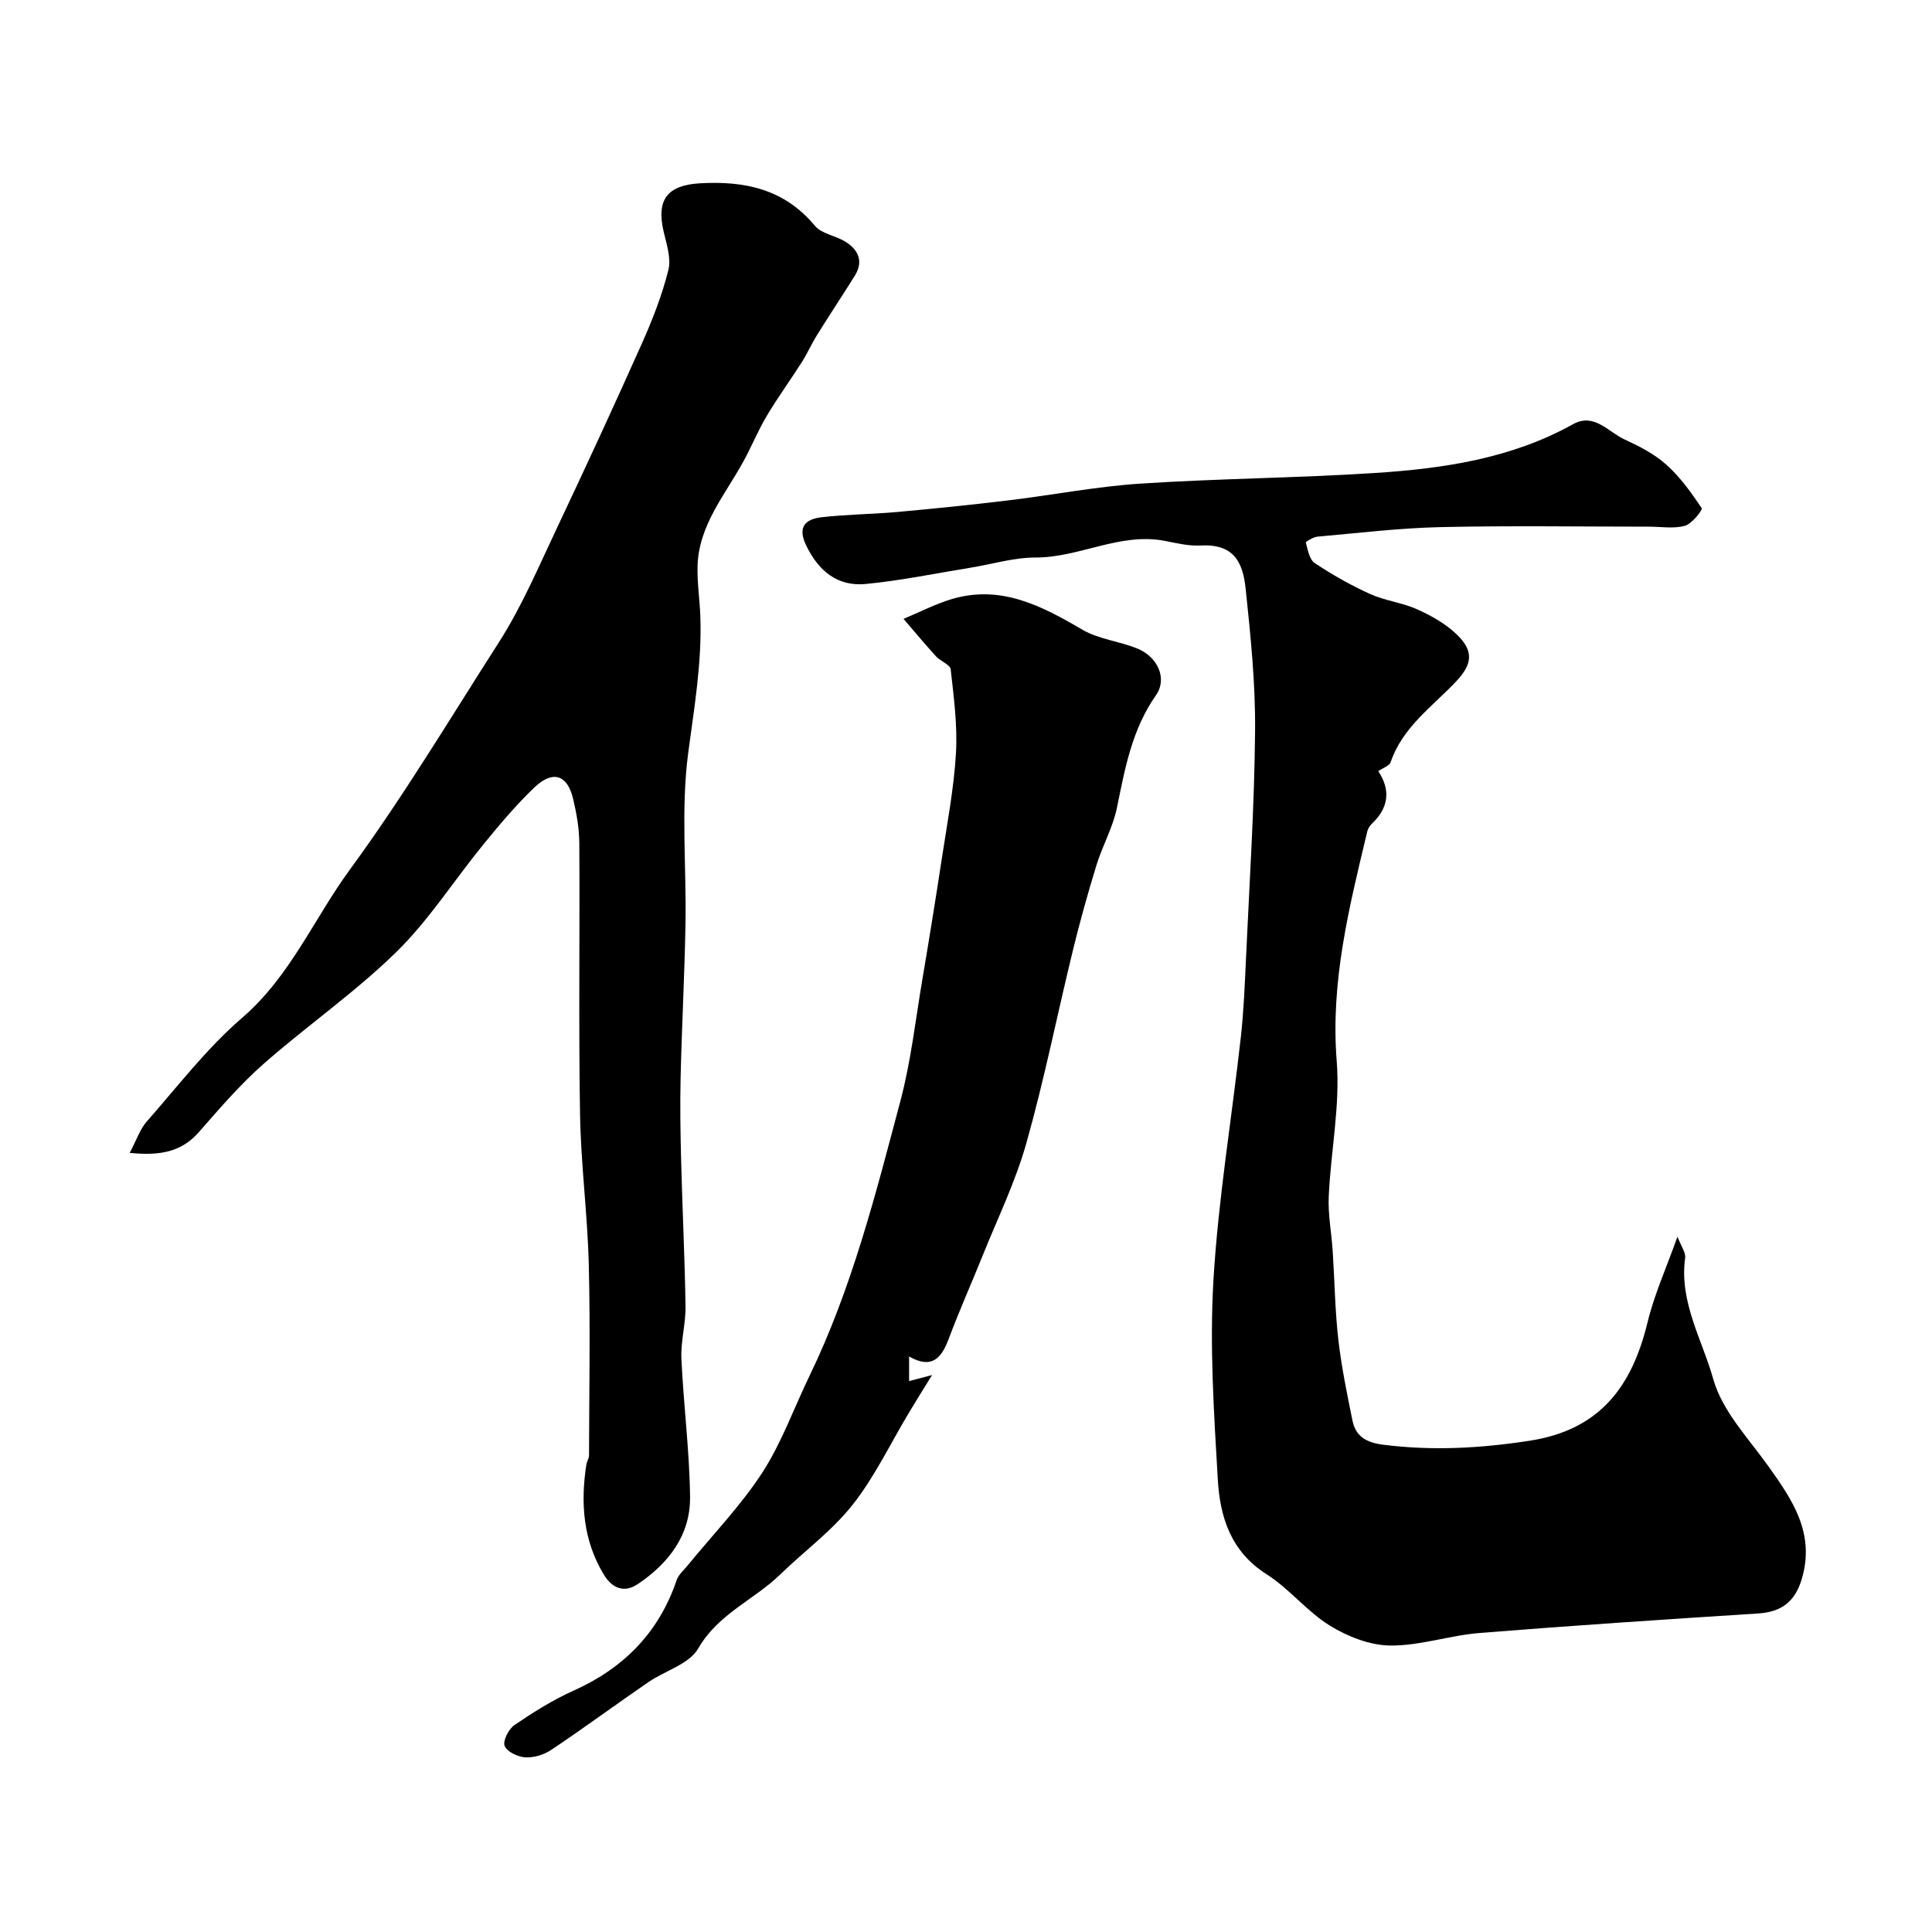 <svg enable-background="new 0 0 400 400" viewBox="0 0 400 400" xmlns="http://www.w3.org/2000/svg"><g fill="#000001"><path d="m285.36 159.66c2.56 3.87 2.21 7.54-1.32 10.87-.45.42-.83 1.05-.97 1.65-3.73 15.6-7.63 31.05-6.32 47.48.74 9.25-1.23 18.7-1.65 28.07-.17 3.74.58 7.52.82 11.29.4 6.09.47 12.21 1.16 18.27.64 5.64 1.8 11.24 2.93 16.81.67 3.3 2.86 4.56 6.33 5.01 10.21 1.3 20.2.75 30.4-.83 14.58-2.26 21.16-11.29 24.37-24.52 1.4-5.77 3.9-11.28 6.19-17.72.76 1.99 1.75 3.29 1.59 4.42-1.26 9.09 3.54 16.92 5.83 25.09 1.83 6.54 7.22 12.17 11.36 17.96 5.03 7.03 9.74 13.93 6.98 23.33-1.39 4.74-4.17 6.89-9.04 7.21-19.23 1.23-38.47 2.5-57.67 4.04-6.2.5-12.33 2.65-18.48 2.6-4.23-.03-8.87-1.86-12.55-4.13-4.75-2.94-8.39-7.65-13.12-10.65-7.42-4.71-9.63-11.91-10.07-19.64-.8-13.73-1.71-27.56-.9-41.25 1-16.81 3.8-33.51 5.67-50.28.6-5.4.82-10.86 1.07-16.29.71-15.69 1.74-31.38 1.88-47.08.09-9.85-.92-19.74-1.96-29.55-.6-5.63-2.57-9.25-9.36-8.88-2.4.13-4.88-.47-7.28-.94-9.32-1.84-17.71 3.44-26.84 3.43-4.49-.01-8.99 1.38-13.49 2.11-7.22 1.17-14.42 2.67-21.68 3.37-5.85.56-9.77-2.7-12.33-7.98-1.83-3.78-.22-5.44 3.12-5.83 5.22-.61 10.51-.63 15.75-1.1 7.69-.7 15.38-1.48 23.04-2.41 9.09-1.09 18.13-2.86 27.24-3.46 16.17-1.06 32.4-1.16 48.57-2.2 14.21-.92 28.26-2.98 41.04-10.1 4.37-2.44 7.27 1.58 10.63 3.13 3.06 1.41 6.2 3.01 8.68 5.23 2.87 2.56 5.19 5.8 7.34 9.02.23.35-2.02 3.24-3.48 3.65-2.32.64-4.95.18-7.45.18-14.35 0-28.71-.23-43.05.09-8.54.19-17.06 1.22-25.58 1.98-.87.08-2.45 1.04-2.4 1.24.41 1.5.75 3.51 1.85 4.24 3.64 2.41 7.49 4.6 11.47 6.4 3.08 1.39 6.62 1.77 9.7 3.15 2.92 1.31 5.88 2.97 8.17 5.16 3.65 3.48 3.3 6.2-.06 9.77-4.93 5.23-11.1 9.45-13.57 16.73-.24.76-1.62 1.19-2.56 1.86z"/><path d="m26.85 238.69c1.46-2.74 2.14-4.91 3.52-6.47 6.43-7.31 12.43-15.18 19.76-21.49 9.98-8.61 14.86-20.52 22.33-30.72 11.08-15.13 20.71-31.24 30.82-47.01 4.81-7.51 8.33-15.88 12.17-23.98 5.97-12.62 11.82-25.3 17.51-38.05 2.17-4.87 4.13-9.91 5.42-15.07.61-2.43-.38-5.36-.99-7.99-1.54-6.62.82-9.57 7.52-9.96 9.28-.53 17.46 1.18 23.79 8.78 1.42 1.7 4.35 2.06 6.38 3.34 2.67 1.68 3.74 4.08 1.88 7.05-2.58 4.11-5.26 8.16-7.82 12.28-1.12 1.79-1.97 3.75-3.1 5.53-2.39 3.76-5.02 7.36-7.3 11.19-1.81 3.04-3.15 6.37-4.86 9.48-3.82 6.94-9.24 13.19-9.46 21.64-.09 3.4.44 6.81.57 10.22.37 9.58-1.24 18.92-2.5 28.39-1.55 11.66-.35 23.67-.57 35.53-.19 10.59-.76 21.18-1.01 31.78-.13 5.69-.04 11.39.11 17.07.26 10.1.76 20.19.91 30.29.05 3.59-1.02 7.21-.85 10.79.43 9.54 1.68 19.06 1.79 28.6.09 7.87-4.4 13.73-10.79 18.04-2.91 1.97-5.37.82-7.03-1.89-4.32-7.09-4.89-14.84-3.65-22.84.1-.64.54-1.25.55-1.88.03-13.19.28-26.4-.05-39.58-.26-10.38-1.64-20.73-1.81-31.1-.31-18.69-.03-37.39-.15-56.08-.02-3.08-.57-6.21-1.29-9.22-1.19-4.98-4.21-5.96-8.03-2.31-3.8 3.63-7.21 7.71-10.55 11.79-6.05 7.41-11.25 15.65-18.03 22.28-8.52 8.34-18.46 15.22-27.44 23.12-4.84 4.26-9.11 9.22-13.37 14.09-3.51 4.01-7.77 5.04-14.38 4.36z"/><path d="m188.22 280.85v5.09c1.23-.32 2.24-.59 4.75-1.25-2.02 3.28-3.4 5.48-4.73 7.7-3.86 6.42-7.11 13.31-11.71 19.15-4.26 5.4-10.01 9.6-15 14.44-5.45 5.29-12.86 8.15-16.98 15.33-1.85 3.23-6.87 4.59-10.33 6.97-6.72 4.62-13.29 9.46-20.07 14-1.5 1.01-3.6 1.66-5.37 1.56-1.55-.09-3.83-1.15-4.3-2.37-.41-1.06.84-3.51 2.05-4.33 3.88-2.64 7.92-5.18 12.2-7.1 10.4-4.66 17.67-12.02 21.36-22.88.4-1.17 1.51-2.1 2.33-3.11 5.18-6.35 10.96-12.32 15.4-19.15 4.02-6.2 6.54-13.36 9.79-20.06 8.77-18.14 13.68-37.58 18.81-56.9 2.17-8.16 3.11-16.66 4.52-25.01s2.77-16.72 4.04-25.09c1.11-7.28 2.51-14.55 2.94-21.87.34-5.77-.45-11.62-1.09-17.4-.11-.97-2.09-1.64-3-2.64-2.32-2.54-4.52-5.19-6.77-7.8 3.3-1.37 6.5-3.04 9.9-4.07 10.2-3.07 18.65 1.34 27.13 6.31 3.42 2 7.74 2.39 11.47 3.94 4.12 1.72 6.19 6.18 3.77 9.63-4.97 7.09-6.41 15.12-8.07 23.26-.83 4.08-3 7.87-4.24 11.89-1.8 5.87-3.46 11.79-4.91 17.76-3.24 13.28-5.91 26.71-9.62 39.85-2.27 8.04-6 15.67-9.13 23.47-2.29 5.7-4.8 11.3-6.95 17.05-1.49 3.98-3.48 6.3-8.19 3.63z"/></g></svg>